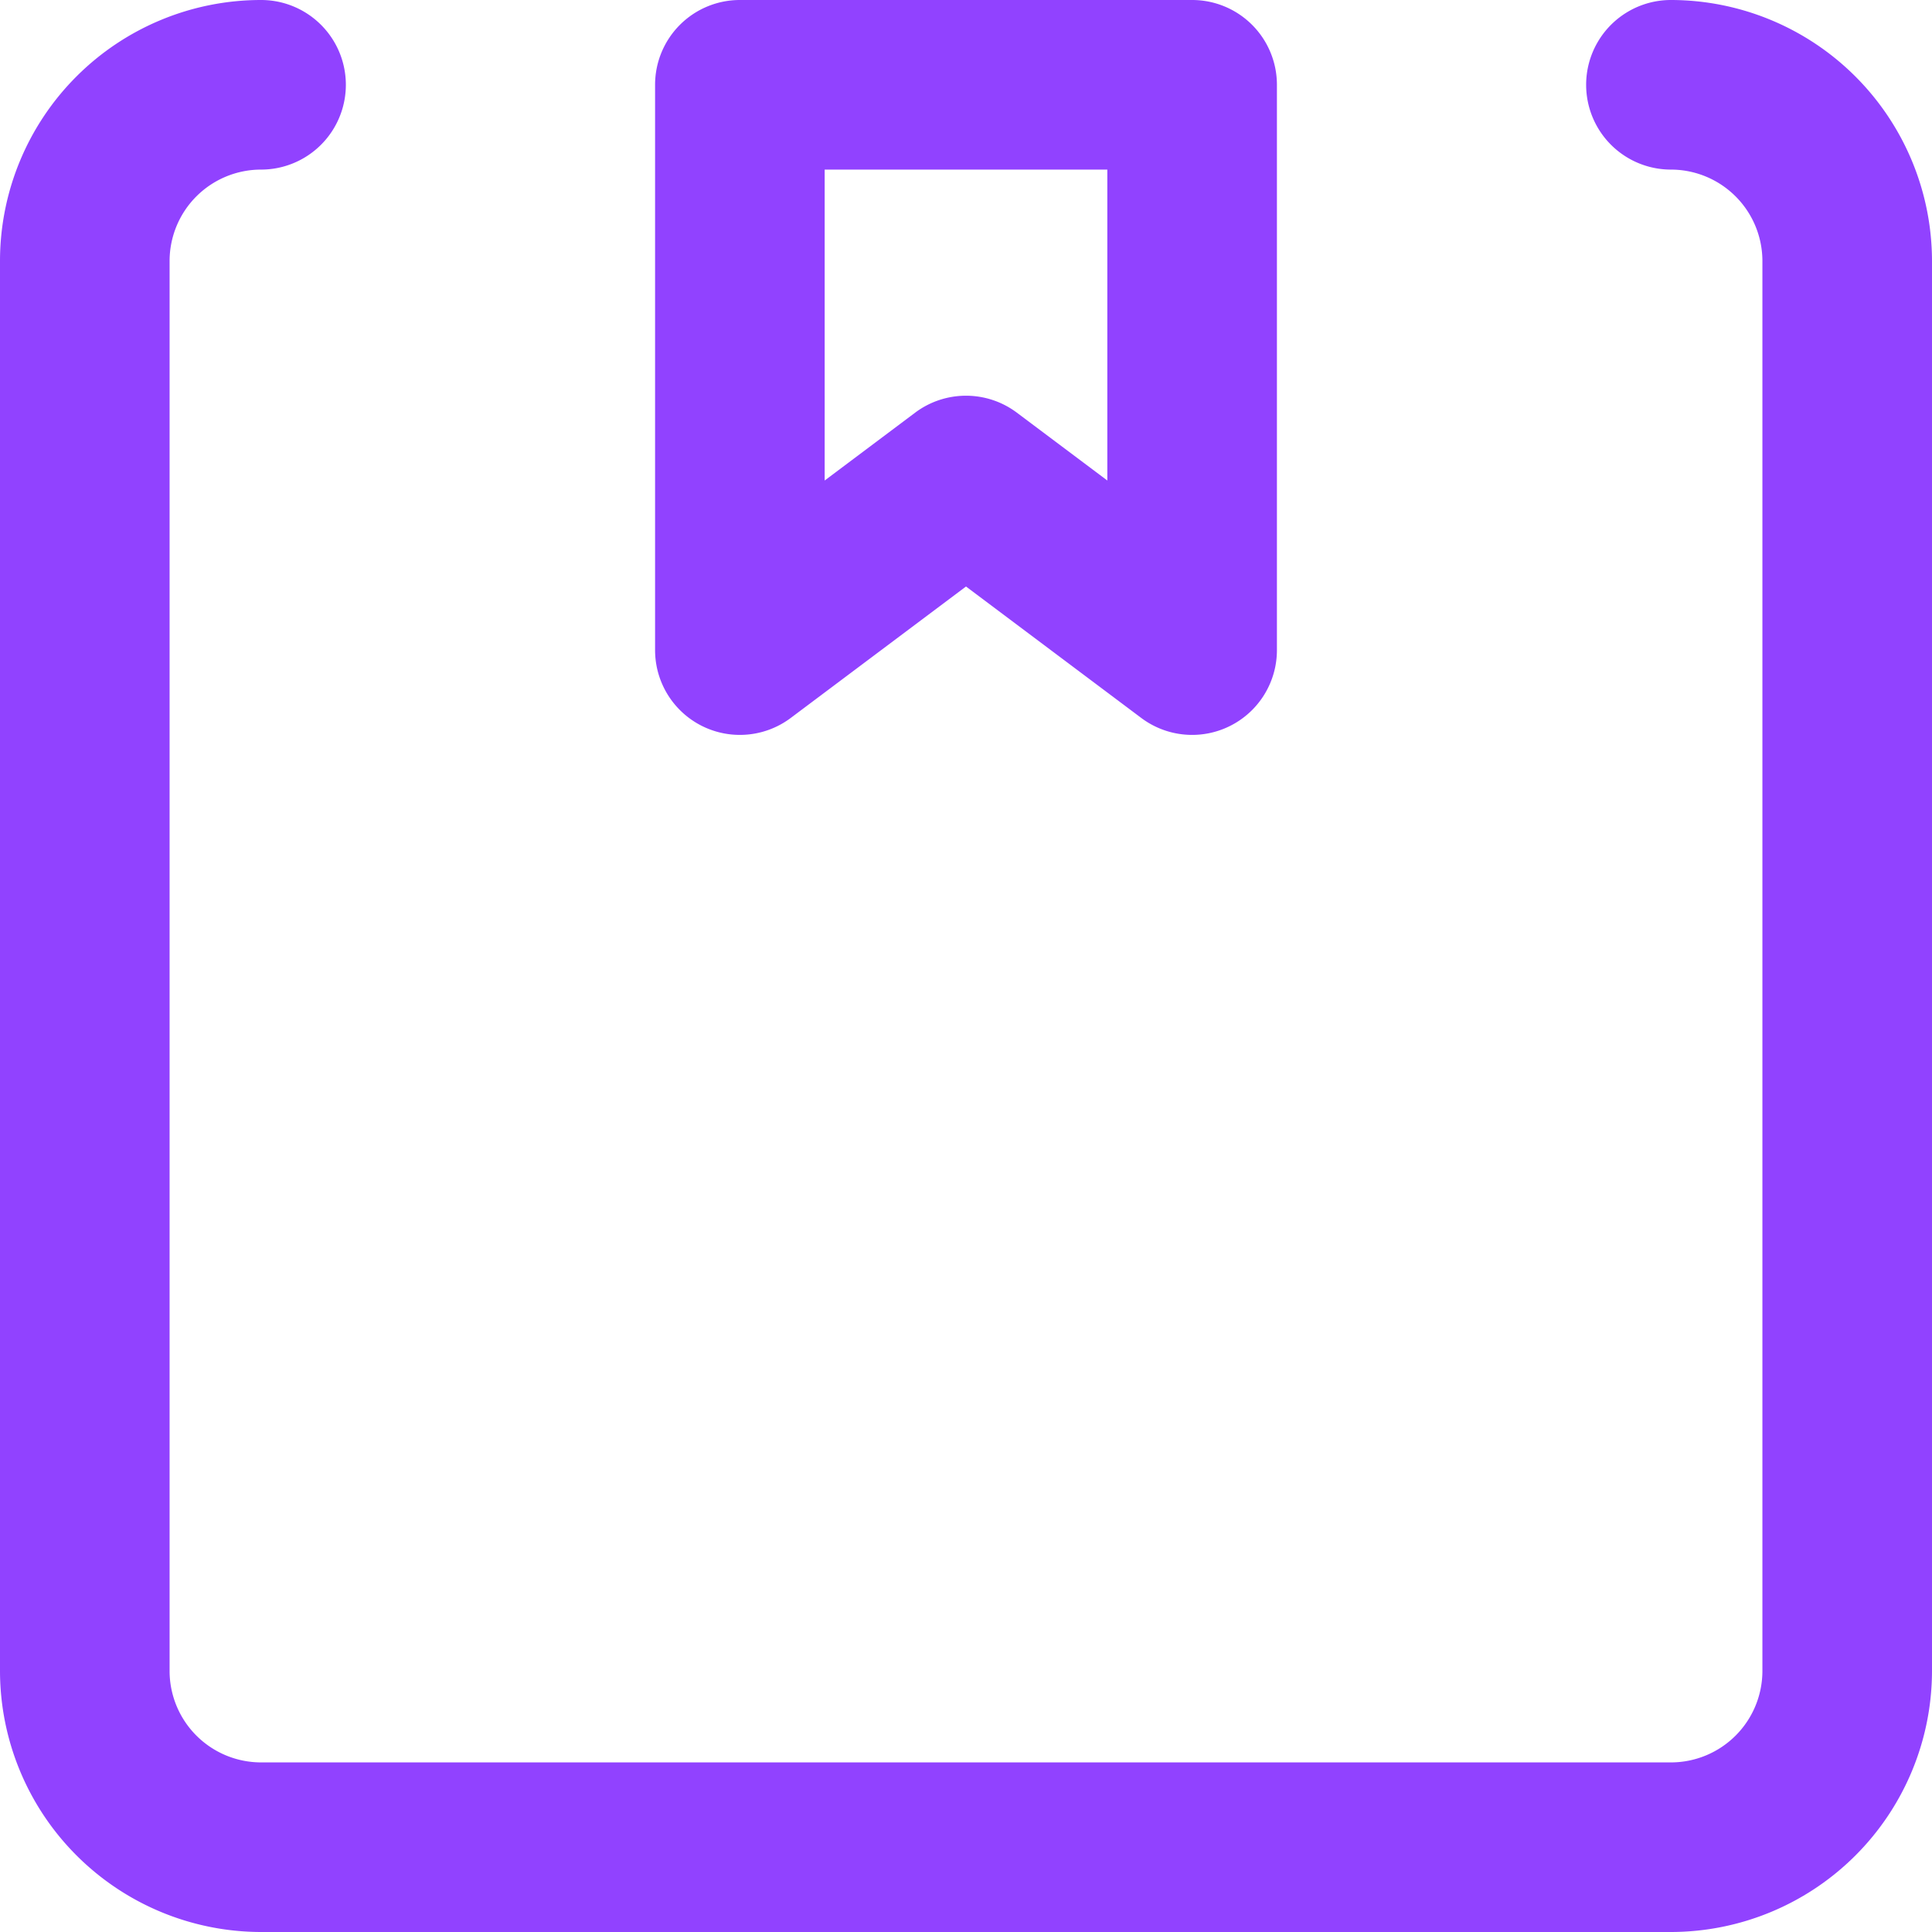 <svg xmlns="http://www.w3.org/2000/svg" width="34.176" height="34.176" viewBox="0 0 34.176 34.176">
  <g id="saved-items" transform="translate(-0.5 -0.5)">
    <g id="Group_5688" data-name="Group 5688" transform="translate(2 2)">
      <path id="Path_19566" data-name="Path 19566" d="M30.058,34.676H5.118A4.623,4.623,0,0,1,.5,30.058V5.118A4.618,4.618,0,0,1,5.118.5a1.5,1.5,0,0,1,0,3A1.618,1.618,0,0,0,3.5,5.118V30.058a1.619,1.619,0,0,0,1.618,1.618H30.058a1.619,1.619,0,0,0,1.618-1.618V5.118A1.619,1.619,0,0,0,30.058,3.5a1.5,1.5,0,0,1,0-3,4.623,4.623,0,0,1,4.618,4.618V30.058A4.623,4.623,0,0,1,30.058,34.676Z" transform="translate(-2 -2)" fill="#9142ff"/>
      <path id="Path_19567" data-name="Path 19567" d="M16,13.5a1.5,1.5,0,0,1-.9-.3L12,10.875,8.9,13.2A1.5,1.5,0,0,1,6.5,12V2A1.5,1.5,0,0,1,8,.5h8A1.5,1.5,0,0,1,17.5,2V12A1.5,1.5,0,0,1,16,13.5Zm-4-6a1.5,1.5,0,0,1,.9.3L14.5,9V3.5h-5V9l1.6-1.2A1.5,1.5,0,0,1,12,7.5Z" transform="translate(3.588 -2)" fill="#9142ff"/>
    </g>
  </g>
</svg>
